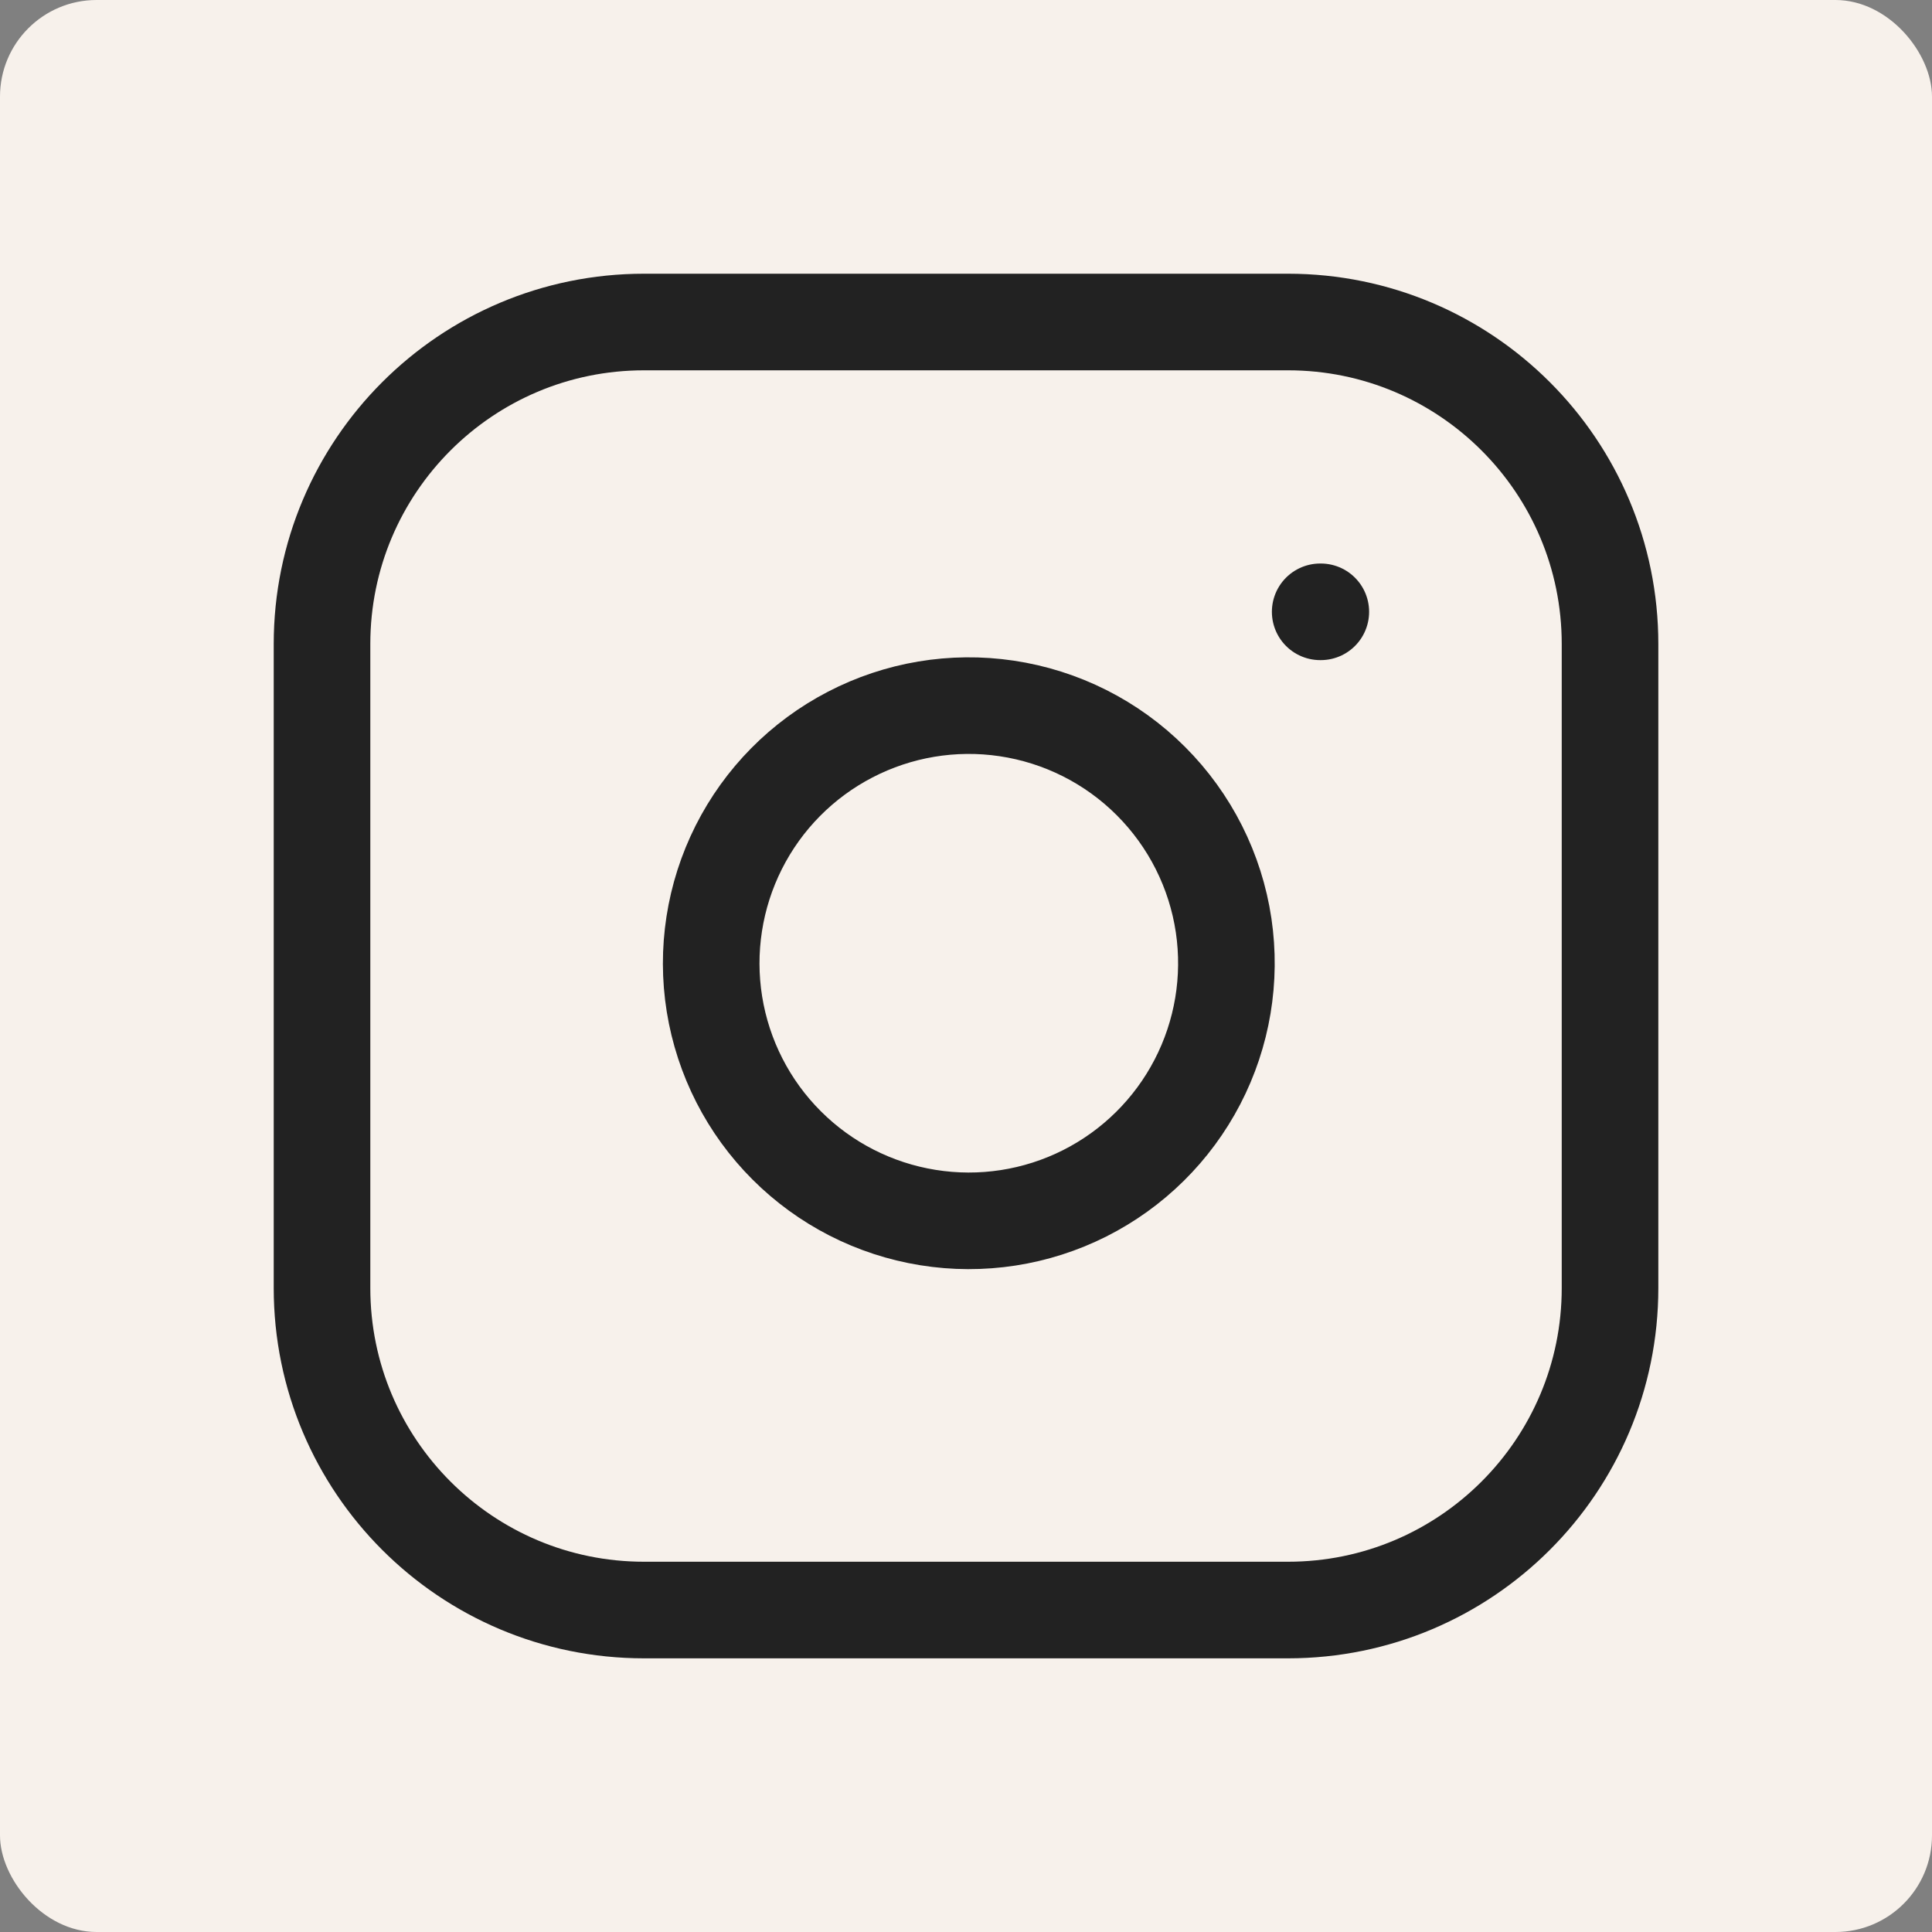 <svg width="40" height="40" viewBox="0 0 40 40" fill="none" xmlns="http://www.w3.org/2000/svg">
<rect x="0" y="0" width="40" height="40" fill="#808080" stroke="none"/>
<rect width="40" height="40" rx="2" fill="#F7F1EB"/>
<path d="M26.667 6.667H13.334C9.652 6.667 6.667 9.652 6.667 13.334V26.667C6.667 30.349 9.652 33.334 13.334 33.334H26.667C30.349 33.334 33.334 30.349 33.334 26.667V13.334C33.334 9.652 30.349 6.667 26.667 6.667Z" stroke="#222222" stroke-width="2" stroke-linecap="round" stroke-linejoin="round"/>
<path d="M25.334 19.16C25.498 20.27 25.309 21.403 24.792 22.399C24.275 23.395 23.458 24.202 22.456 24.707C21.454 25.211 20.318 25.387 19.211 25.208C18.103 25.03 17.08 24.507 16.287 23.714C15.493 22.921 14.971 21.898 14.792 20.79C14.614 19.683 14.79 18.547 15.294 17.545C15.798 16.543 16.606 15.725 17.602 15.209C18.597 14.692 19.731 14.502 20.84 14.667C21.972 14.835 23.02 15.362 23.829 16.172C24.638 16.981 25.166 18.029 25.334 19.16Z" stroke="#222222" stroke-width="2" stroke-linecap="round" stroke-linejoin="round"/>
<path d="M27.333 12.667H27.346" stroke="#222222" stroke-width="2" stroke-linecap="round" stroke-linejoin="round"/>
</svg>
